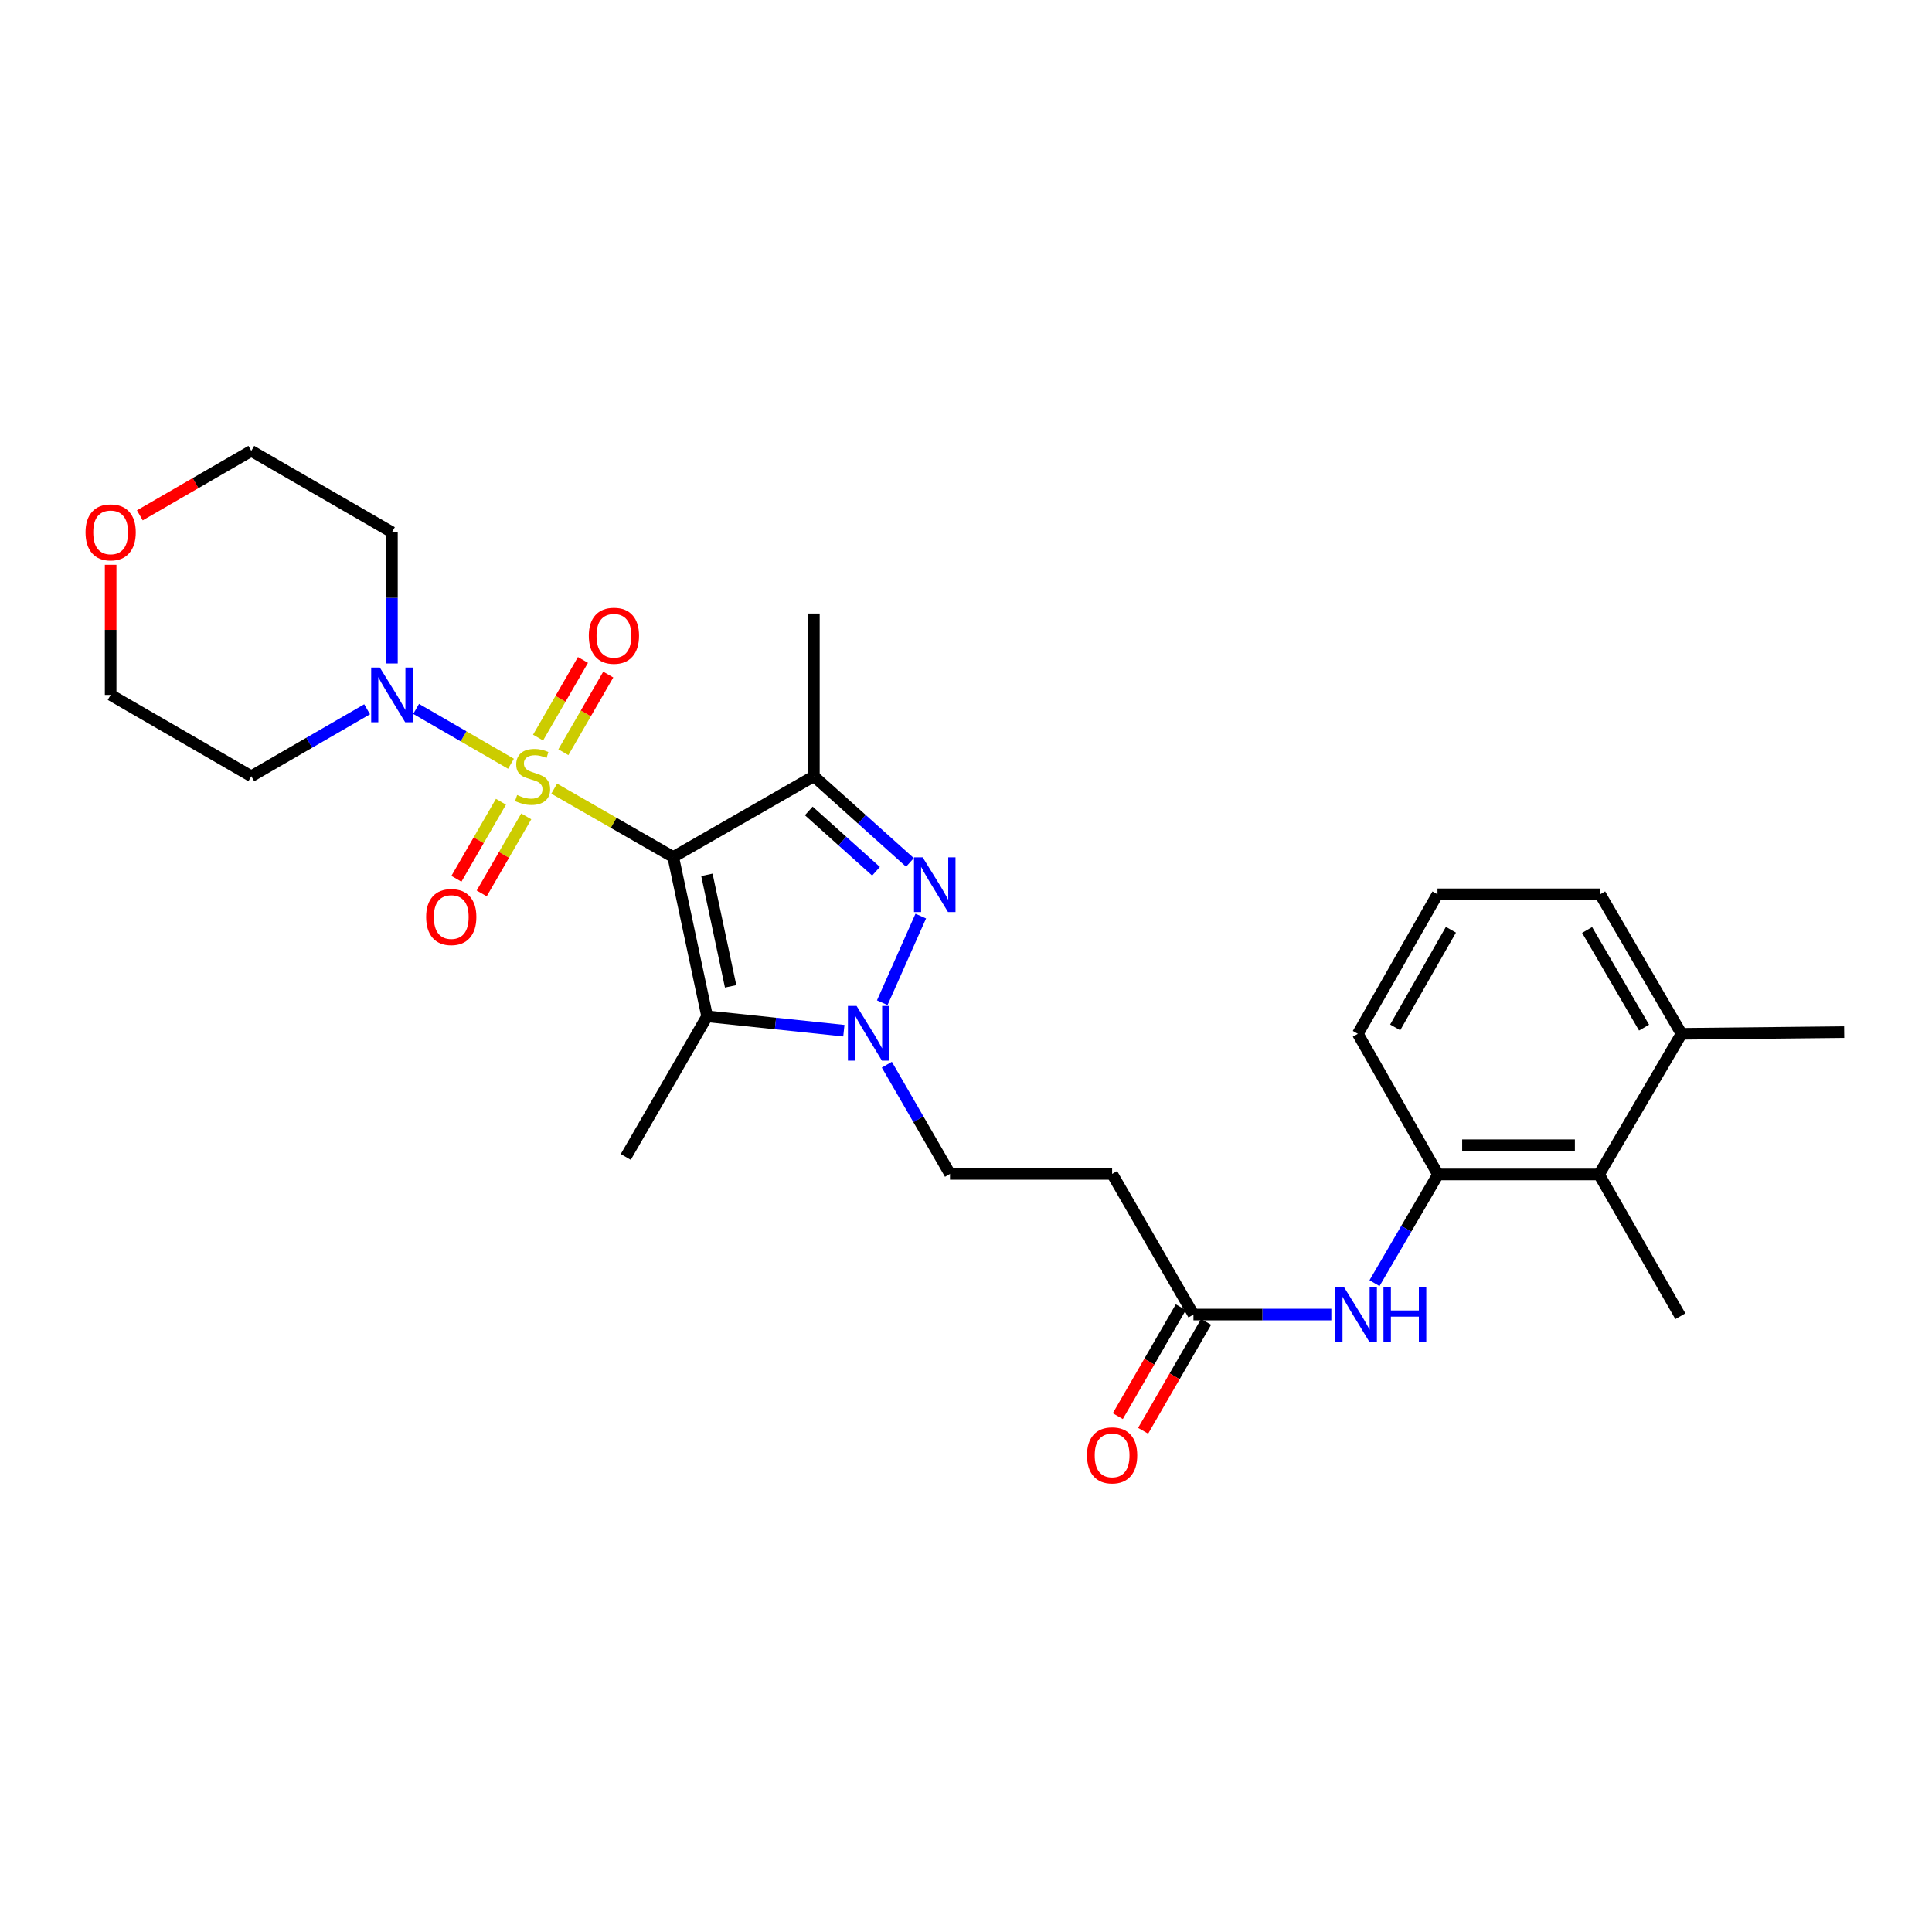 <?xml version='1.0' encoding='iso-8859-1'?>
<svg version='1.1' baseProfile='full'
              xmlns='http://www.w3.org/2000/svg'
                      xmlns:rdkit='http://www.rdkit.org/xml'
                      xmlns:xlink='http://www.w3.org/1999/xlink'
                  xml:space='preserve'
width='1000px' height='1000px' viewBox='0 0 1000 1000'>
<!-- END OF HEADER -->
<rect style='opacity:1.0;fill:#FFFFFF;stroke:none' width='1000' height='1000' x='0' y='0'> </rect>
<path class='bond-0' d='M 286.847,408.206 L 317.656,425.899' style='fill:none;fill-rule:evenodd;stroke:#CCCC00;stroke-width:6px;stroke-linecap:butt;stroke-linejoin:miter;stroke-opacity:1' />
<path class='bond-0' d='M 317.656,425.899 L 348.464,443.593' style='fill:none;fill-rule:evenodd;stroke:#000000;stroke-width:6px;stroke-linecap:butt;stroke-linejoin:miter;stroke-opacity:1' />
<path class='bond-5' d='M 264.486,395.319 L 239.934,381.122' style='fill:none;fill-rule:evenodd;stroke:#CCCC00;stroke-width:6px;stroke-linecap:butt;stroke-linejoin:miter;stroke-opacity:1' />
<path class='bond-5' d='M 239.934,381.122 L 215.383,366.925' style='fill:none;fill-rule:evenodd;stroke:#0000FF;stroke-width:6px;stroke-linecap:butt;stroke-linejoin:miter;stroke-opacity:1' />
<path class='bond-9' d='M 291.598,389.35 L 303.217,369.256' style='fill:none;fill-rule:evenodd;stroke:#CCCC00;stroke-width:6px;stroke-linecap:butt;stroke-linejoin:miter;stroke-opacity:1' />
<path class='bond-9' d='M 303.217,369.256 L 314.837,349.162' style='fill:none;fill-rule:evenodd;stroke:#FF0000;stroke-width:6px;stroke-linecap:butt;stroke-linejoin:miter;stroke-opacity:1' />
<path class='bond-9' d='M 278.501,381.777 L 290.12,361.683' style='fill:none;fill-rule:evenodd;stroke:#CCCC00;stroke-width:6px;stroke-linecap:butt;stroke-linejoin:miter;stroke-opacity:1' />
<path class='bond-9' d='M 290.12,361.683 L 301.74,341.589' style='fill:none;fill-rule:evenodd;stroke:#FF0000;stroke-width:6px;stroke-linecap:butt;stroke-linejoin:miter;stroke-opacity:1' />
<path class='bond-10' d='M 259.297,414.981 L 247.766,434.918' style='fill:none;fill-rule:evenodd;stroke:#CCCC00;stroke-width:6px;stroke-linecap:butt;stroke-linejoin:miter;stroke-opacity:1' />
<path class='bond-10' d='M 247.766,434.918 L 236.234,454.855' style='fill:none;fill-rule:evenodd;stroke:#FF0000;stroke-width:6px;stroke-linecap:butt;stroke-linejoin:miter;stroke-opacity:1' />
<path class='bond-10' d='M 272.394,422.556 L 260.862,442.493' style='fill:none;fill-rule:evenodd;stroke:#CCCC00;stroke-width:6px;stroke-linecap:butt;stroke-linejoin:miter;stroke-opacity:1' />
<path class='bond-10' d='M 260.862,442.493 L 249.33,462.43' style='fill:none;fill-rule:evenodd;stroke:#FF0000;stroke-width:6px;stroke-linecap:butt;stroke-linejoin:miter;stroke-opacity:1' />
<path class='bond-1' d='M 348.464,443.593 L 421.269,401.786' style='fill:none;fill-rule:evenodd;stroke:#000000;stroke-width:6px;stroke-linecap:butt;stroke-linejoin:miter;stroke-opacity:1' />
<path class='bond-2' d='M 348.464,443.593 L 366.006,526.047' style='fill:none;fill-rule:evenodd;stroke:#000000;stroke-width:6px;stroke-linecap:butt;stroke-linejoin:miter;stroke-opacity:1' />
<path class='bond-2' d='M 365.894,452.813 L 378.172,510.53' style='fill:none;fill-rule:evenodd;stroke:#000000;stroke-width:6px;stroke-linecap:butt;stroke-linejoin:miter;stroke-opacity:1' />
<path class='bond-3' d='M 421.269,401.786 L 446.128,424.087' style='fill:none;fill-rule:evenodd;stroke:#000000;stroke-width:6px;stroke-linecap:butt;stroke-linejoin:miter;stroke-opacity:1' />
<path class='bond-3' d='M 446.128,424.087 L 470.987,446.387' style='fill:none;fill-rule:evenodd;stroke:#0000FF;stroke-width:6px;stroke-linecap:butt;stroke-linejoin:miter;stroke-opacity:1' />
<path class='bond-3' d='M 418.624,419.738 L 436.025,435.348' style='fill:none;fill-rule:evenodd;stroke:#000000;stroke-width:6px;stroke-linecap:butt;stroke-linejoin:miter;stroke-opacity:1' />
<path class='bond-3' d='M 436.025,435.348 L 453.427,450.959' style='fill:none;fill-rule:evenodd;stroke:#0000FF;stroke-width:6px;stroke-linecap:butt;stroke-linejoin:miter;stroke-opacity:1' />
<path class='bond-19' d='M 421.269,401.786 L 421.269,317.567' style='fill:none;fill-rule:evenodd;stroke:#000000;stroke-width:6px;stroke-linecap:butt;stroke-linejoin:miter;stroke-opacity:1' />
<path class='bond-4' d='M 366.006,526.047 L 401.392,529.76' style='fill:none;fill-rule:evenodd;stroke:#000000;stroke-width:6px;stroke-linecap:butt;stroke-linejoin:miter;stroke-opacity:1' />
<path class='bond-4' d='M 401.392,529.76 L 436.778,533.474' style='fill:none;fill-rule:evenodd;stroke:#0000FF;stroke-width:6px;stroke-linecap:butt;stroke-linejoin:miter;stroke-opacity:1' />
<path class='bond-20' d='M 366.006,526.047 L 323.896,598.834' style='fill:none;fill-rule:evenodd;stroke:#000000;stroke-width:6px;stroke-linecap:butt;stroke-linejoin:miter;stroke-opacity:1' />
<path class='bond-29' d='M 476.594,474.171 L 456.655,519.002' style='fill:none;fill-rule:evenodd;stroke:#0000FF;stroke-width:6px;stroke-linecap:butt;stroke-linejoin:miter;stroke-opacity:1' />
<path class='bond-13' d='M 459.026,551.084 L 475.373,579.347' style='fill:none;fill-rule:evenodd;stroke:#0000FF;stroke-width:6px;stroke-linecap:butt;stroke-linejoin:miter;stroke-opacity:1' />
<path class='bond-13' d='M 475.373,579.347 L 491.72,607.609' style='fill:none;fill-rule:evenodd;stroke:#000000;stroke-width:6px;stroke-linecap:butt;stroke-linejoin:miter;stroke-opacity:1' />
<path class='bond-17' d='M 190.021,367.113 L 160.048,384.45' style='fill:none;fill-rule:evenodd;stroke:#0000FF;stroke-width:6px;stroke-linecap:butt;stroke-linejoin:miter;stroke-opacity:1' />
<path class='bond-17' d='M 160.048,384.45 L 130.075,401.786' style='fill:none;fill-rule:evenodd;stroke:#000000;stroke-width:6px;stroke-linecap:butt;stroke-linejoin:miter;stroke-opacity:1' />
<path class='bond-18' d='M 202.863,343.42 L 202.863,309.443' style='fill:none;fill-rule:evenodd;stroke:#0000FF;stroke-width:6px;stroke-linecap:butt;stroke-linejoin:miter;stroke-opacity:1' />
<path class='bond-18' d='M 202.863,309.443 L 202.863,275.466' style='fill:none;fill-rule:evenodd;stroke:#000000;stroke-width:6px;stroke-linecap:butt;stroke-linejoin:miter;stroke-opacity:1' />
<path class='bond-6' d='M 744.318,607.895 L 727.88,636.025' style='fill:none;fill-rule:evenodd;stroke:#000000;stroke-width:6px;stroke-linecap:butt;stroke-linejoin:miter;stroke-opacity:1' />
<path class='bond-6' d='M 727.88,636.025 L 711.441,664.154' style='fill:none;fill-rule:evenodd;stroke:#0000FF;stroke-width:6px;stroke-linecap:butt;stroke-linejoin:miter;stroke-opacity:1' />
<path class='bond-11' d='M 744.318,607.895 L 827.654,607.895' style='fill:none;fill-rule:evenodd;stroke:#000000;stroke-width:6px;stroke-linecap:butt;stroke-linejoin:miter;stroke-opacity:1' />
<path class='bond-11' d='M 756.818,592.766 L 815.154,592.766' style='fill:none;fill-rule:evenodd;stroke:#000000;stroke-width:6px;stroke-linecap:butt;stroke-linejoin:miter;stroke-opacity:1' />
<path class='bond-21' d='M 744.318,607.895 L 702.822,535.099' style='fill:none;fill-rule:evenodd;stroke:#000000;stroke-width:6px;stroke-linecap:butt;stroke-linejoin:miter;stroke-opacity:1' />
<path class='bond-7' d='M 689.094,680.414 L 653.412,680.414' style='fill:none;fill-rule:evenodd;stroke:#0000FF;stroke-width:6px;stroke-linecap:butt;stroke-linejoin:miter;stroke-opacity:1' />
<path class='bond-7' d='M 653.412,680.414 L 617.729,680.414' style='fill:none;fill-rule:evenodd;stroke:#000000;stroke-width:6px;stroke-linecap:butt;stroke-linejoin:miter;stroke-opacity:1' />
<path class='bond-8' d='M 617.729,680.414 L 575.628,607.609' style='fill:none;fill-rule:evenodd;stroke:#000000;stroke-width:6px;stroke-linecap:butt;stroke-linejoin:miter;stroke-opacity:1' />
<path class='bond-14' d='M 611.181,676.627 L 594.879,704.814' style='fill:none;fill-rule:evenodd;stroke:#000000;stroke-width:6px;stroke-linecap:butt;stroke-linejoin:miter;stroke-opacity:1' />
<path class='bond-14' d='M 594.879,704.814 L 578.578,733.001' style='fill:none;fill-rule:evenodd;stroke:#FF0000;stroke-width:6px;stroke-linecap:butt;stroke-linejoin:miter;stroke-opacity:1' />
<path class='bond-14' d='M 624.277,684.201 L 607.976,712.388' style='fill:none;fill-rule:evenodd;stroke:#000000;stroke-width:6px;stroke-linecap:butt;stroke-linejoin:miter;stroke-opacity:1' />
<path class='bond-14' d='M 607.976,712.388 L 591.674,740.575' style='fill:none;fill-rule:evenodd;stroke:#FF0000;stroke-width:6px;stroke-linecap:butt;stroke-linejoin:miter;stroke-opacity:1' />
<path class='bond-15' d='M 827.654,607.895 L 870.343,535.099' style='fill:none;fill-rule:evenodd;stroke:#000000;stroke-width:6px;stroke-linecap:butt;stroke-linejoin:miter;stroke-opacity:1' />
<path class='bond-25' d='M 827.654,607.895 L 869.755,681.288' style='fill:none;fill-rule:evenodd;stroke:#000000;stroke-width:6px;stroke-linecap:butt;stroke-linejoin:miter;stroke-opacity:1' />
<path class='bond-12' d='M 575.628,607.609 L 491.72,607.609' style='fill:none;fill-rule:evenodd;stroke:#000000;stroke-width:6px;stroke-linecap:butt;stroke-linejoin:miter;stroke-opacity:1' />
<path class='bond-27' d='M 870.343,535.099 L 954.545,534.216' style='fill:none;fill-rule:evenodd;stroke:#000000;stroke-width:6px;stroke-linecap:butt;stroke-linejoin:miter;stroke-opacity:1' />
<path class='bond-30' d='M 870.343,535.099 L 828.242,462.899' style='fill:none;fill-rule:evenodd;stroke:#000000;stroke-width:6px;stroke-linecap:butt;stroke-linejoin:miter;stroke-opacity:1' />
<path class='bond-30' d='M 850.959,531.89 L 821.488,481.35' style='fill:none;fill-rule:evenodd;stroke:#000000;stroke-width:6px;stroke-linecap:butt;stroke-linejoin:miter;stroke-opacity:1' />
<path class='bond-16' d='M 72.373,266.735 L 101.224,250.054' style='fill:none;fill-rule:evenodd;stroke:#FF0000;stroke-width:6px;stroke-linecap:butt;stroke-linejoin:miter;stroke-opacity:1' />
<path class='bond-16' d='M 101.224,250.054 L 130.075,233.374' style='fill:none;fill-rule:evenodd;stroke:#000000;stroke-width:6px;stroke-linecap:butt;stroke-linejoin:miter;stroke-opacity:1' />
<path class='bond-28' d='M 57.271,292.332 L 57.271,326.008' style='fill:none;fill-rule:evenodd;stroke:#FF0000;stroke-width:6px;stroke-linecap:butt;stroke-linejoin:miter;stroke-opacity:1' />
<path class='bond-28' d='M 57.271,326.008 L 57.271,359.685' style='fill:none;fill-rule:evenodd;stroke:#000000;stroke-width:6px;stroke-linecap:butt;stroke-linejoin:miter;stroke-opacity:1' />
<path class='bond-23' d='M 130.075,401.786 L 57.271,359.685' style='fill:none;fill-rule:evenodd;stroke:#000000;stroke-width:6px;stroke-linecap:butt;stroke-linejoin:miter;stroke-opacity:1' />
<path class='bond-22' d='M 202.863,275.466 L 130.075,233.374' style='fill:none;fill-rule:evenodd;stroke:#000000;stroke-width:6px;stroke-linecap:butt;stroke-linejoin:miter;stroke-opacity:1' />
<path class='bond-24' d='M 702.822,535.099 L 744.041,462.899' style='fill:none;fill-rule:evenodd;stroke:#000000;stroke-width:6px;stroke-linecap:butt;stroke-linejoin:miter;stroke-opacity:1' />
<path class='bond-24' d='M 722.144,531.77 L 750.997,481.23' style='fill:none;fill-rule:evenodd;stroke:#000000;stroke-width:6px;stroke-linecap:butt;stroke-linejoin:miter;stroke-opacity:1' />
<path class='bond-26' d='M 744.041,462.899 L 828.242,462.899' style='fill:none;fill-rule:evenodd;stroke:#000000;stroke-width:6px;stroke-linecap:butt;stroke-linejoin:miter;stroke-opacity:1' />
<path  class='atom-0' d='M 267.668 411.506
Q 267.988 411.626, 269.308 412.186
Q 270.628 412.746, 272.068 413.106
Q 273.548 413.426, 274.988 413.426
Q 277.668 413.426, 279.228 412.146
Q 280.788 410.826, 280.788 408.546
Q 280.788 406.986, 279.988 406.026
Q 279.228 405.066, 278.028 404.546
Q 276.828 404.026, 274.828 403.426
Q 272.308 402.666, 270.788 401.946
Q 269.308 401.226, 268.228 399.706
Q 267.188 398.186, 267.188 395.626
Q 267.188 392.066, 269.588 389.866
Q 272.028 387.666, 276.828 387.666
Q 280.108 387.666, 283.828 389.226
L 282.908 392.306
Q 279.508 390.906, 276.948 390.906
Q 274.188 390.906, 272.668 392.066
Q 271.148 393.186, 271.188 395.146
Q 271.188 396.666, 271.948 397.586
Q 272.748 398.506, 273.868 399.026
Q 275.028 399.546, 276.948 400.146
Q 279.508 400.946, 281.028 401.746
Q 282.548 402.546, 283.628 404.186
Q 284.748 405.786, 284.748 408.546
Q 284.748 412.466, 282.108 414.586
Q 279.508 416.666, 275.148 416.666
Q 272.628 416.666, 270.708 416.106
Q 268.828 415.586, 266.588 414.666
L 267.668 411.506
' fill='#CCCC00'/>
<path  class='atom-4' d='M 477.568 443.747
L 486.848 458.747
Q 487.768 460.227, 489.248 462.907
Q 490.728 465.587, 490.808 465.747
L 490.808 443.747
L 494.568 443.747
L 494.568 472.067
L 490.688 472.067
L 480.728 455.667
Q 479.568 453.747, 478.328 451.547
Q 477.128 449.347, 476.768 448.667
L 476.768 472.067
L 473.088 472.067
L 473.088 443.747
L 477.568 443.747
' fill='#0000FF'/>
<path  class='atom-5' d='M 443.359 520.661
L 452.639 535.661
Q 453.559 537.141, 455.039 539.821
Q 456.519 542.501, 456.599 542.661
L 456.599 520.661
L 460.359 520.661
L 460.359 548.981
L 456.479 548.981
L 446.519 532.581
Q 445.359 530.661, 444.119 528.461
Q 442.919 526.261, 442.559 525.581
L 442.559 548.981
L 438.879 548.981
L 438.879 520.661
L 443.359 520.661
' fill='#0000FF'/>
<path  class='atom-6' d='M 196.603 345.525
L 205.883 360.525
Q 206.803 362.005, 208.283 364.685
Q 209.763 367.365, 209.843 367.525
L 209.843 345.525
L 213.603 345.525
L 213.603 373.845
L 209.723 373.845
L 199.763 357.445
Q 198.603 355.525, 197.363 353.325
Q 196.163 351.125, 195.803 350.445
L 195.803 373.845
L 192.123 373.845
L 192.123 345.525
L 196.603 345.525
' fill='#0000FF'/>
<path  class='atom-8' d='M 695.68 666.254
L 704.96 681.254
Q 705.88 682.734, 707.36 685.414
Q 708.84 688.094, 708.92 688.254
L 708.92 666.254
L 712.68 666.254
L 712.68 694.574
L 708.8 694.574
L 698.84 678.174
Q 697.68 676.254, 696.44 674.054
Q 695.24 671.854, 694.88 671.174
L 694.88 694.574
L 691.2 694.574
L 691.2 666.254
L 695.68 666.254
' fill='#0000FF'/>
<path  class='atom-8' d='M 716.08 666.254
L 719.92 666.254
L 719.92 678.294
L 734.4 678.294
L 734.4 666.254
L 738.24 666.254
L 738.24 694.574
L 734.4 694.574
L 734.4 681.494
L 719.92 681.494
L 719.92 694.574
L 716.08 694.574
L 716.08 666.254
' fill='#0000FF'/>
<path  class='atom-10' d='M 304.769 329.061
Q 304.769 322.261, 308.129 318.461
Q 311.489 314.661, 317.769 314.661
Q 324.049 314.661, 327.409 318.461
Q 330.769 322.261, 330.769 329.061
Q 330.769 335.941, 327.369 339.861
Q 323.969 343.741, 317.769 343.741
Q 311.529 343.741, 308.129 339.861
Q 304.769 335.981, 304.769 329.061
M 317.769 340.541
Q 322.089 340.541, 324.409 337.661
Q 326.769 334.741, 326.769 329.061
Q 326.769 323.501, 324.409 320.701
Q 322.089 317.861, 317.769 317.861
Q 313.449 317.861, 311.089 320.661
Q 308.769 323.461, 308.769 329.061
Q 308.769 334.781, 311.089 337.661
Q 313.449 340.541, 317.769 340.541
' fill='#FF0000'/>
<path  class='atom-11' d='M 220.567 474.654
Q 220.567 467.854, 223.927 464.054
Q 227.287 460.254, 233.567 460.254
Q 239.847 460.254, 243.207 464.054
Q 246.567 467.854, 246.567 474.654
Q 246.567 481.534, 243.167 485.454
Q 239.767 489.334, 233.567 489.334
Q 227.327 489.334, 223.927 485.454
Q 220.567 481.574, 220.567 474.654
M 233.567 486.134
Q 237.887 486.134, 240.207 483.254
Q 242.567 480.334, 242.567 474.654
Q 242.567 469.094, 240.207 466.294
Q 237.887 463.454, 233.567 463.454
Q 229.247 463.454, 226.887 466.254
Q 224.567 469.054, 224.567 474.654
Q 224.567 480.374, 226.887 483.254
Q 229.247 486.134, 233.567 486.134
' fill='#FF0000'/>
<path  class='atom-15' d='M 562.628 753.29
Q 562.628 746.49, 565.988 742.69
Q 569.348 738.89, 575.628 738.89
Q 581.908 738.89, 585.268 742.69
Q 588.628 746.49, 588.628 753.29
Q 588.628 760.17, 585.228 764.09
Q 581.828 767.97, 575.628 767.97
Q 569.388 767.97, 565.988 764.09
Q 562.628 760.21, 562.628 753.29
M 575.628 764.77
Q 579.948 764.77, 582.268 761.89
Q 584.628 758.97, 584.628 753.29
Q 584.628 747.73, 582.268 744.93
Q 579.948 742.09, 575.628 742.09
Q 571.308 742.09, 568.948 744.89
Q 566.628 747.69, 566.628 753.29
Q 566.628 759.01, 568.948 761.89
Q 571.308 764.77, 575.628 764.77
' fill='#FF0000'/>
<path  class='atom-17' d='M 44.271 275.546
Q 44.271 268.746, 47.631 264.946
Q 50.991 261.146, 57.271 261.146
Q 63.551 261.146, 66.911 264.946
Q 70.271 268.746, 70.271 275.546
Q 70.271 282.426, 66.871 286.346
Q 63.471 290.226, 57.271 290.226
Q 51.031 290.226, 47.631 286.346
Q 44.271 282.466, 44.271 275.546
M 57.271 287.026
Q 61.591 287.026, 63.911 284.146
Q 66.271 281.226, 66.271 275.546
Q 66.271 269.986, 63.911 267.186
Q 61.591 264.346, 57.271 264.346
Q 52.951 264.346, 50.591 267.146
Q 48.271 269.946, 48.271 275.546
Q 48.271 281.266, 50.591 284.146
Q 52.951 287.026, 57.271 287.026
' fill='#FF0000'/>
</svg>

